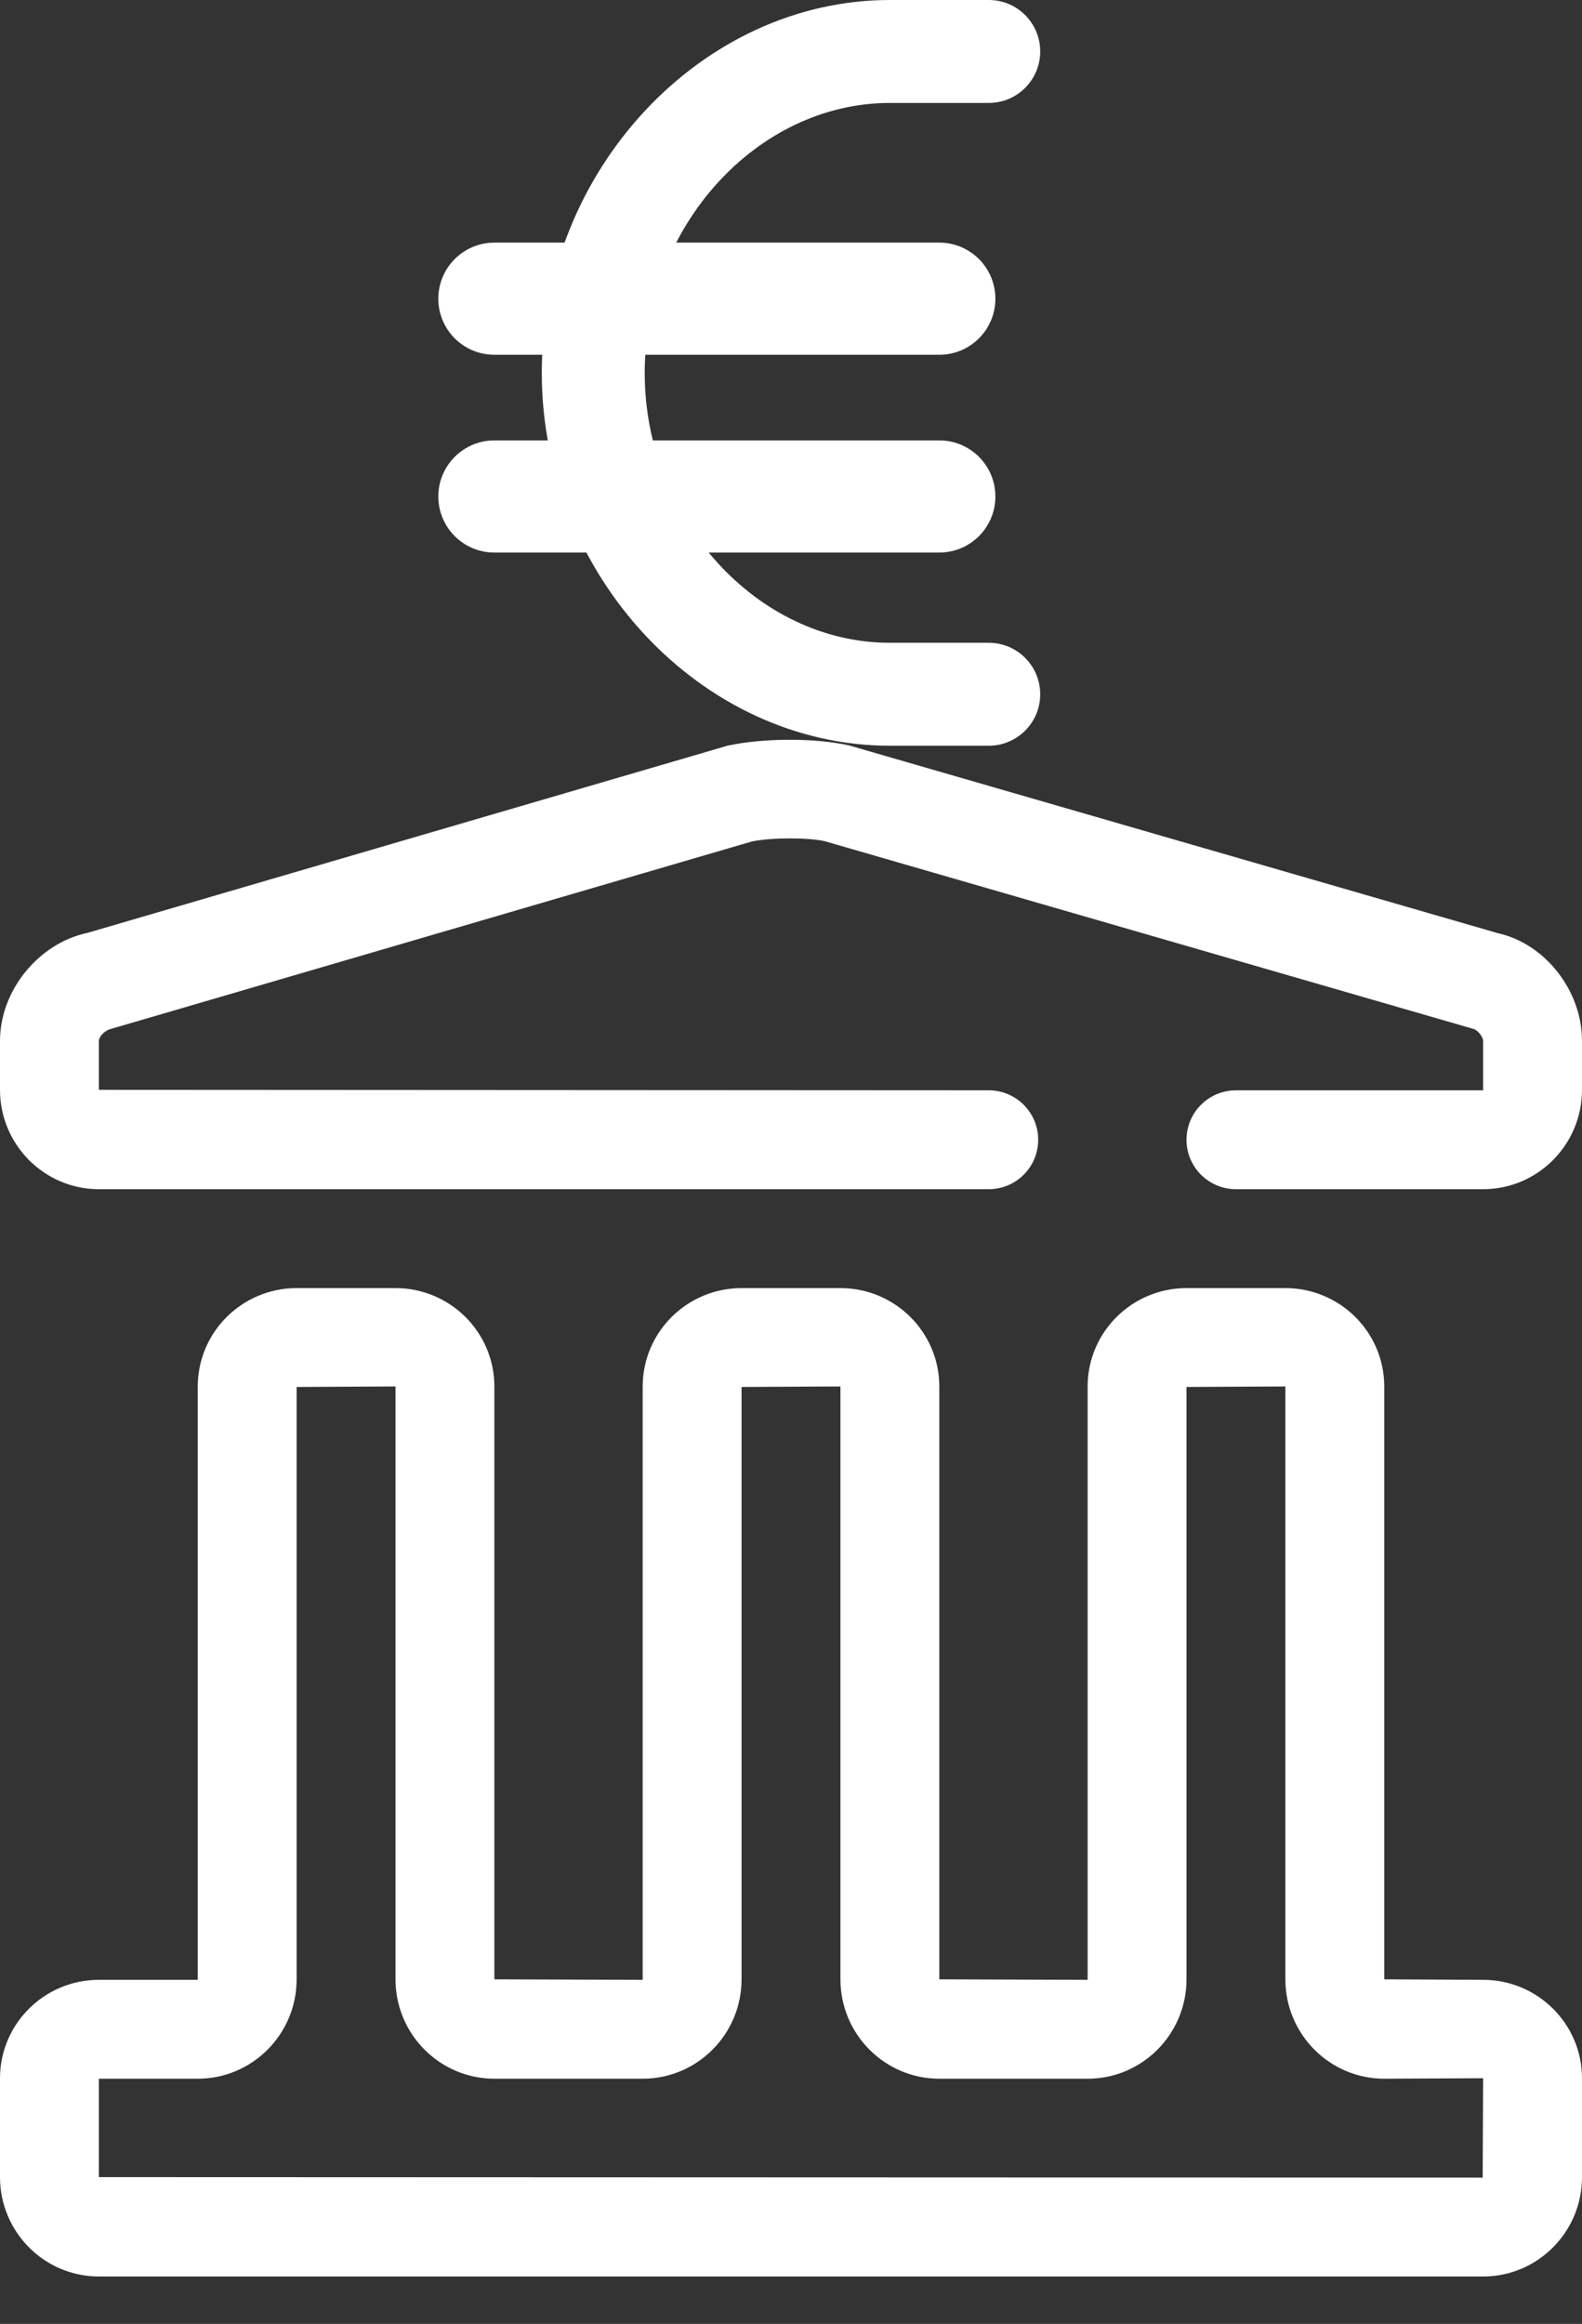 <?xml version="1.0" encoding="UTF-8"?>
<svg width="32px" height="47px" viewBox="0 0 32 47" version="1.1" xmlns="http://www.w3.org/2000/svg" xmlns:xlink="http://www.w3.org/1999/xlink">
    <rect x="0" y="0" width="32" height="47" fill="#333333" stroke="none"/>
    <title>Irop-n402@1,5x</title>
    <g id="Page-1" stroke="none" stroke-width="1" fill="none" fill-rule="evenodd">
        <g id="Artboard/white" transform="translate(-245, -64)" fill="#FFFFFF" fill-rule="nonzero">
            <g id="Irop-n402" transform="translate(245, 64)">
                <path d="M2,42.041 L2,44.031 L29.991,44.041 L30,42.031 L28,42.041 C26.897,42.041 26,41.14 26,40.031 L26,28.041 L24,28.051 L24,40.031 C24,41.14 23.103,42.041 22,42.041 L19,42.041 C17.897,42.041 17,41.14 17,40.031 L17,28.041 L15,28.051 L15,40.031 C15,41.14 14.103,42.041 13,42.041 L10,42.041 C8.897,42.041 8,41.14 8,40.031 L8,28.041 L6,28.051 L6,40.031 C6,41.14 5.103,42.041 4,42.041 L2,42.041 Z M30,46.041 L2,46.041 C0.897,46.041 0,45.14 0,44.031 L0,42.031 C0,40.934 0.897,40.041 2,40.041 L4,40.041 L4,28.041 C4,26.943 4.897,26.051 6,26.051 L8,26.051 C9.103,26.051 10,26.943 10,28.041 L10,40.031 L13,40.041 L13,28.041 C13,26.943 13.897,26.051 15,26.051 L17,26.051 C18.103,26.051 19,26.943 19,28.041 L19,40.031 L22,40.041 L22,28.041 C22,26.943 22.897,26.051 24,26.051 L26,26.051 C27.103,26.051 28,26.943 28,28.041 L28,40.031 L30,40.041 C31.103,40.041 32,40.934 32,42.031 L32,44.031 C32,45.14 31.103,46.041 30,46.041 L30,46.041 Z" id="Fill-1"></path>
                <path d="M30,24.051 L25,24.051 C24.448,24.051 24,23.603 24,23.051 C24,22.499 24.448,22.051 25,22.051 L30,22.051 L30,21.051 C30,20.97 29.885,20.828 29.806,20.81 L16.676,17.011 C16.336,16.938 15.607,16.935 15.206,17.019 L2.259,20.805 C2.108,20.84 2,20.973 2,21.051 L2,22.041 L20,22.051 C20.552,22.051 21,22.499 21,23.051 C21,23.603 20.552,24.051 20,24.051 L2,24.051 C0.897,24.051 0,23.15 0,22.041 L0,21.051 C0,20.035 0.779,19.075 1.772,18.866 L14.72,15.08 C15.473,14.92 16.495,14.925 17.171,15.075 L30.302,18.874 C31.244,19.083 32,20.025 32,21.051 L32,22.041 C32,23.15 31.103,24.051 30,24.051" id="Fill-3"></path>
                <path d="M20,15.082 L18,15.082 C14.184,15.082 10.959,11.628 10.959,7.541 C10.959,3.454 14.184,0 18,0 L20,0 C20.575,0 21.041,0.466 21.041,1.041 C21.041,1.616 20.575,2.082 20,2.082 L18,2.082 C15.312,2.082 13.041,4.582 13.041,7.541 C13.041,10.5 15.312,13 18,13 L20,13 C20.575,13 21.041,13.466 21.041,14.041 C21.041,14.616 20.575,15.082 20,15.082" id="Fill-5"></path>
                <path d="M19,7.175 L10,7.175 C9.374,7.175 8.866,6.668 8.866,6.041 C8.866,5.415 9.374,4.907 10,4.907 L19,4.907 C19.626,4.907 20.134,5.415 20.134,6.041 C20.134,6.668 19.626,7.175 19,7.175" id="Fill-7"></path>
                <path d="M19,11.175 L10,11.175 C9.374,11.175 8.866,10.668 8.866,10.041 C8.866,9.415 9.374,8.907 10,8.907 L19,8.907 C19.626,8.907 20.134,9.415 20.134,10.041 C20.134,10.668 19.626,11.175 19,11.175" id="Fill-9"></path>
            </g>
        </g>
    </g>
</svg>